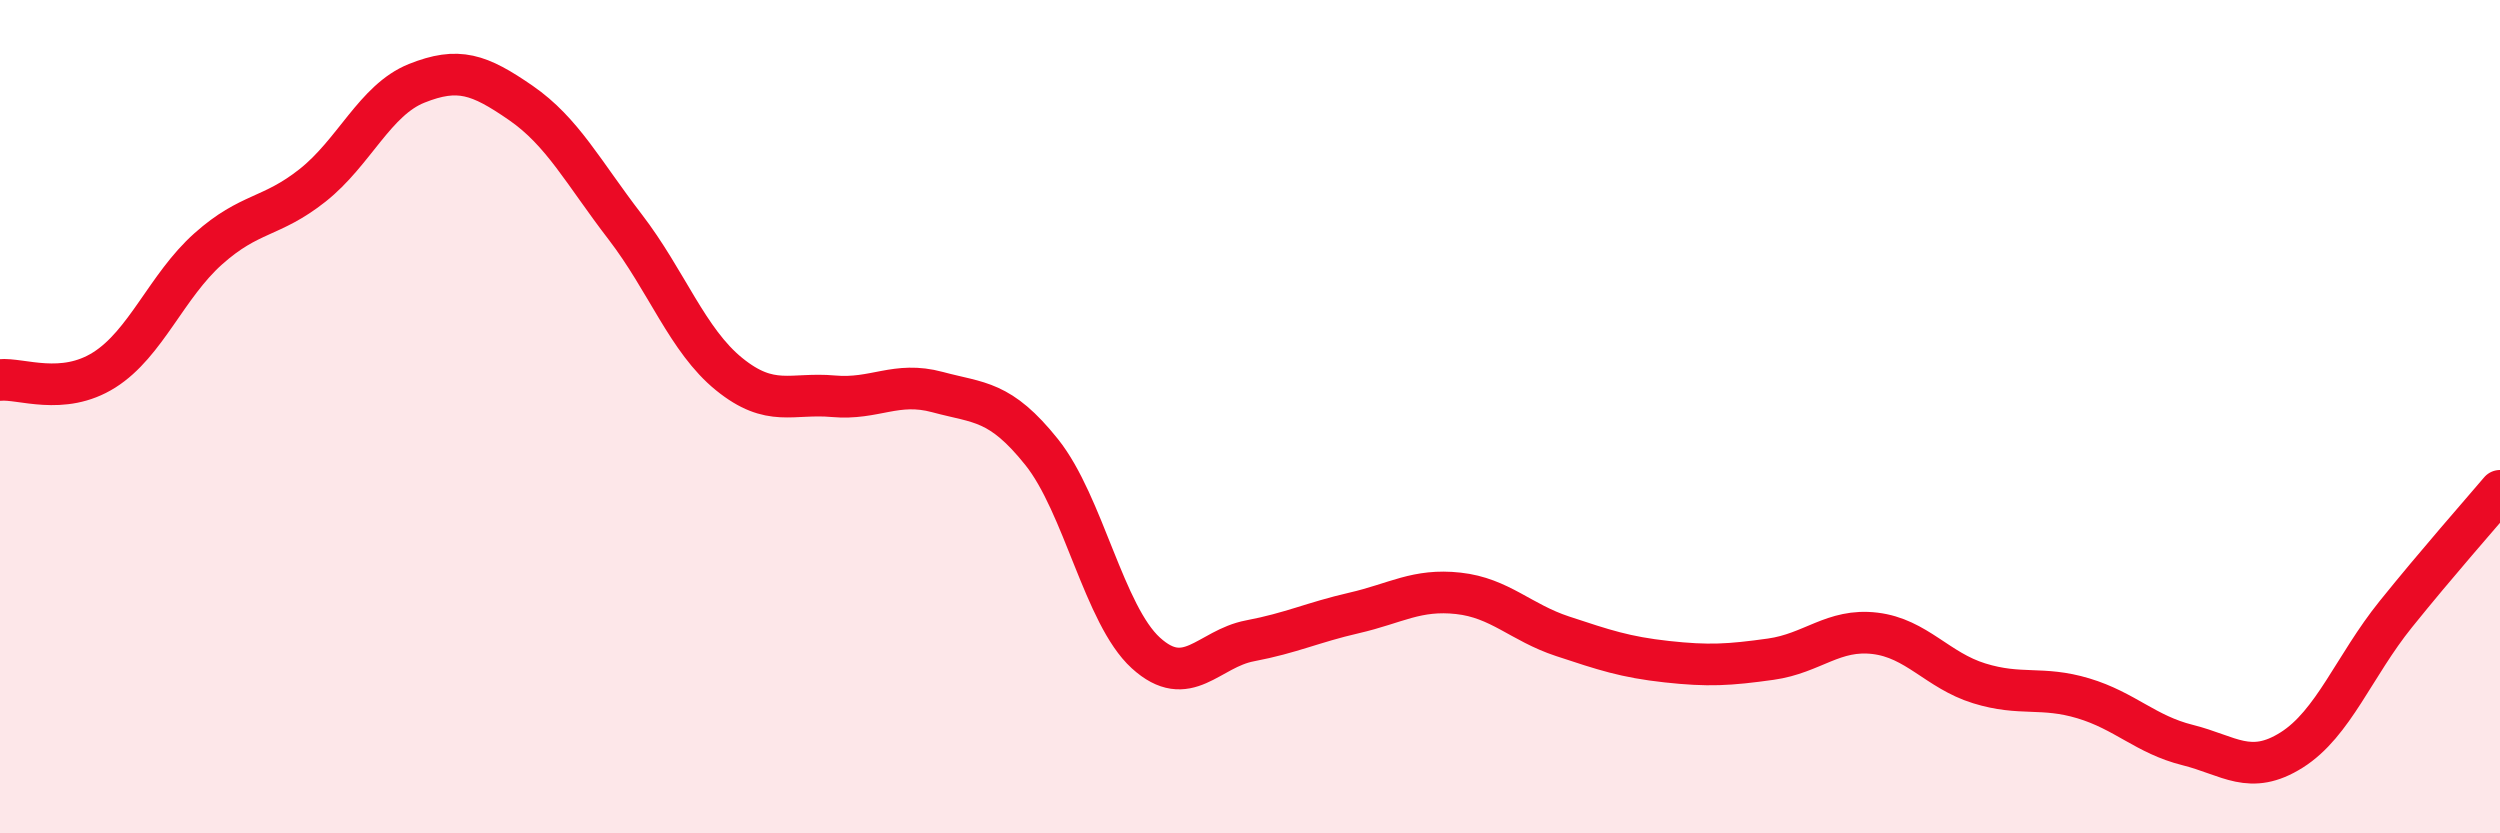 
    <svg width="60" height="20" viewBox="0 0 60 20" xmlns="http://www.w3.org/2000/svg">
      <path
        d="M 0,9.12 C 0.5,9.07 1.5,9.51 2.5,8.88 C 3.5,8.25 4,6.86 5,5.97 C 6,5.08 6.5,5.24 7.5,4.45 C 8.5,3.66 9,2.4 10,2 C 11,1.6 11.5,1.78 12.5,2.47 C 13.5,3.16 14,4.14 15,5.44 C 16,6.74 16.5,8.17 17.5,8.98 C 18.5,9.79 19,9.42 20,9.51 C 21,9.6 21.5,9.14 22.5,9.41 C 23.5,9.68 24,9.6 25,10.85 C 26,12.1 26.5,14.76 27.5,15.67 C 28.5,16.58 29,15.57 30,15.38 C 31,15.19 31.5,14.94 32.5,14.71 C 33.5,14.48 34,14.13 35,14.24 C 36,14.35 36.5,14.94 37.5,15.27 C 38.5,15.6 39,15.77 40,15.88 C 41,15.99 41.5,15.96 42.5,15.82 C 43.5,15.68 44,15.08 45,15.2 C 46,15.32 46.5,16.09 47.5,16.4 C 48.5,16.71 49,16.46 50,16.76 C 51,17.06 51.5,17.63 52.5,17.88 C 53.5,18.13 54,18.63 55,18 C 56,17.37 56.5,15.98 57.5,14.74 C 58.5,13.5 59.5,12.37 60,11.78L60 20L0 20Z"
        fill="#EB0A25"
        opacity="0.1"
        stroke-linecap="round"
        stroke-linejoin="round"
      />
      <path
        d="M 0,9.12 C 0.5,9.07 1.5,9.51 2.5,8.88 C 3.5,8.25 4,6.86 5,5.97 C 6,5.08 6.5,5.24 7.5,4.45 C 8.5,3.66 9,2.4 10,2 C 11,1.6 11.5,1.78 12.5,2.47 C 13.5,3.16 14,4.14 15,5.44 C 16,6.74 16.5,8.17 17.5,8.98 C 18.5,9.79 19,9.42 20,9.51 C 21,9.6 21.5,9.14 22.5,9.41 C 23.5,9.68 24,9.6 25,10.85 C 26,12.1 26.5,14.76 27.5,15.67 C 28.5,16.58 29,15.57 30,15.38 C 31,15.19 31.5,14.94 32.5,14.71 C 33.5,14.48 34,14.13 35,14.24 C 36,14.35 36.5,14.94 37.5,15.27 C 38.5,15.6 39,15.77 40,15.88 C 41,15.99 41.5,15.96 42.5,15.82 C 43.5,15.68 44,15.08 45,15.2 C 46,15.32 46.5,16.09 47.5,16.4 C 48.5,16.71 49,16.46 50,16.76 C 51,17.06 51.5,17.63 52.5,17.88 C 53.5,18.13 54,18.63 55,18 C 56,17.37 56.5,15.98 57.5,14.74 C 58.5,13.5 59.5,12.37 60,11.78"
        stroke="#EB0A25"
        stroke-width="1"
        fill="none"
        stroke-linecap="round"
        stroke-linejoin="round"
      />
    </svg>
  
